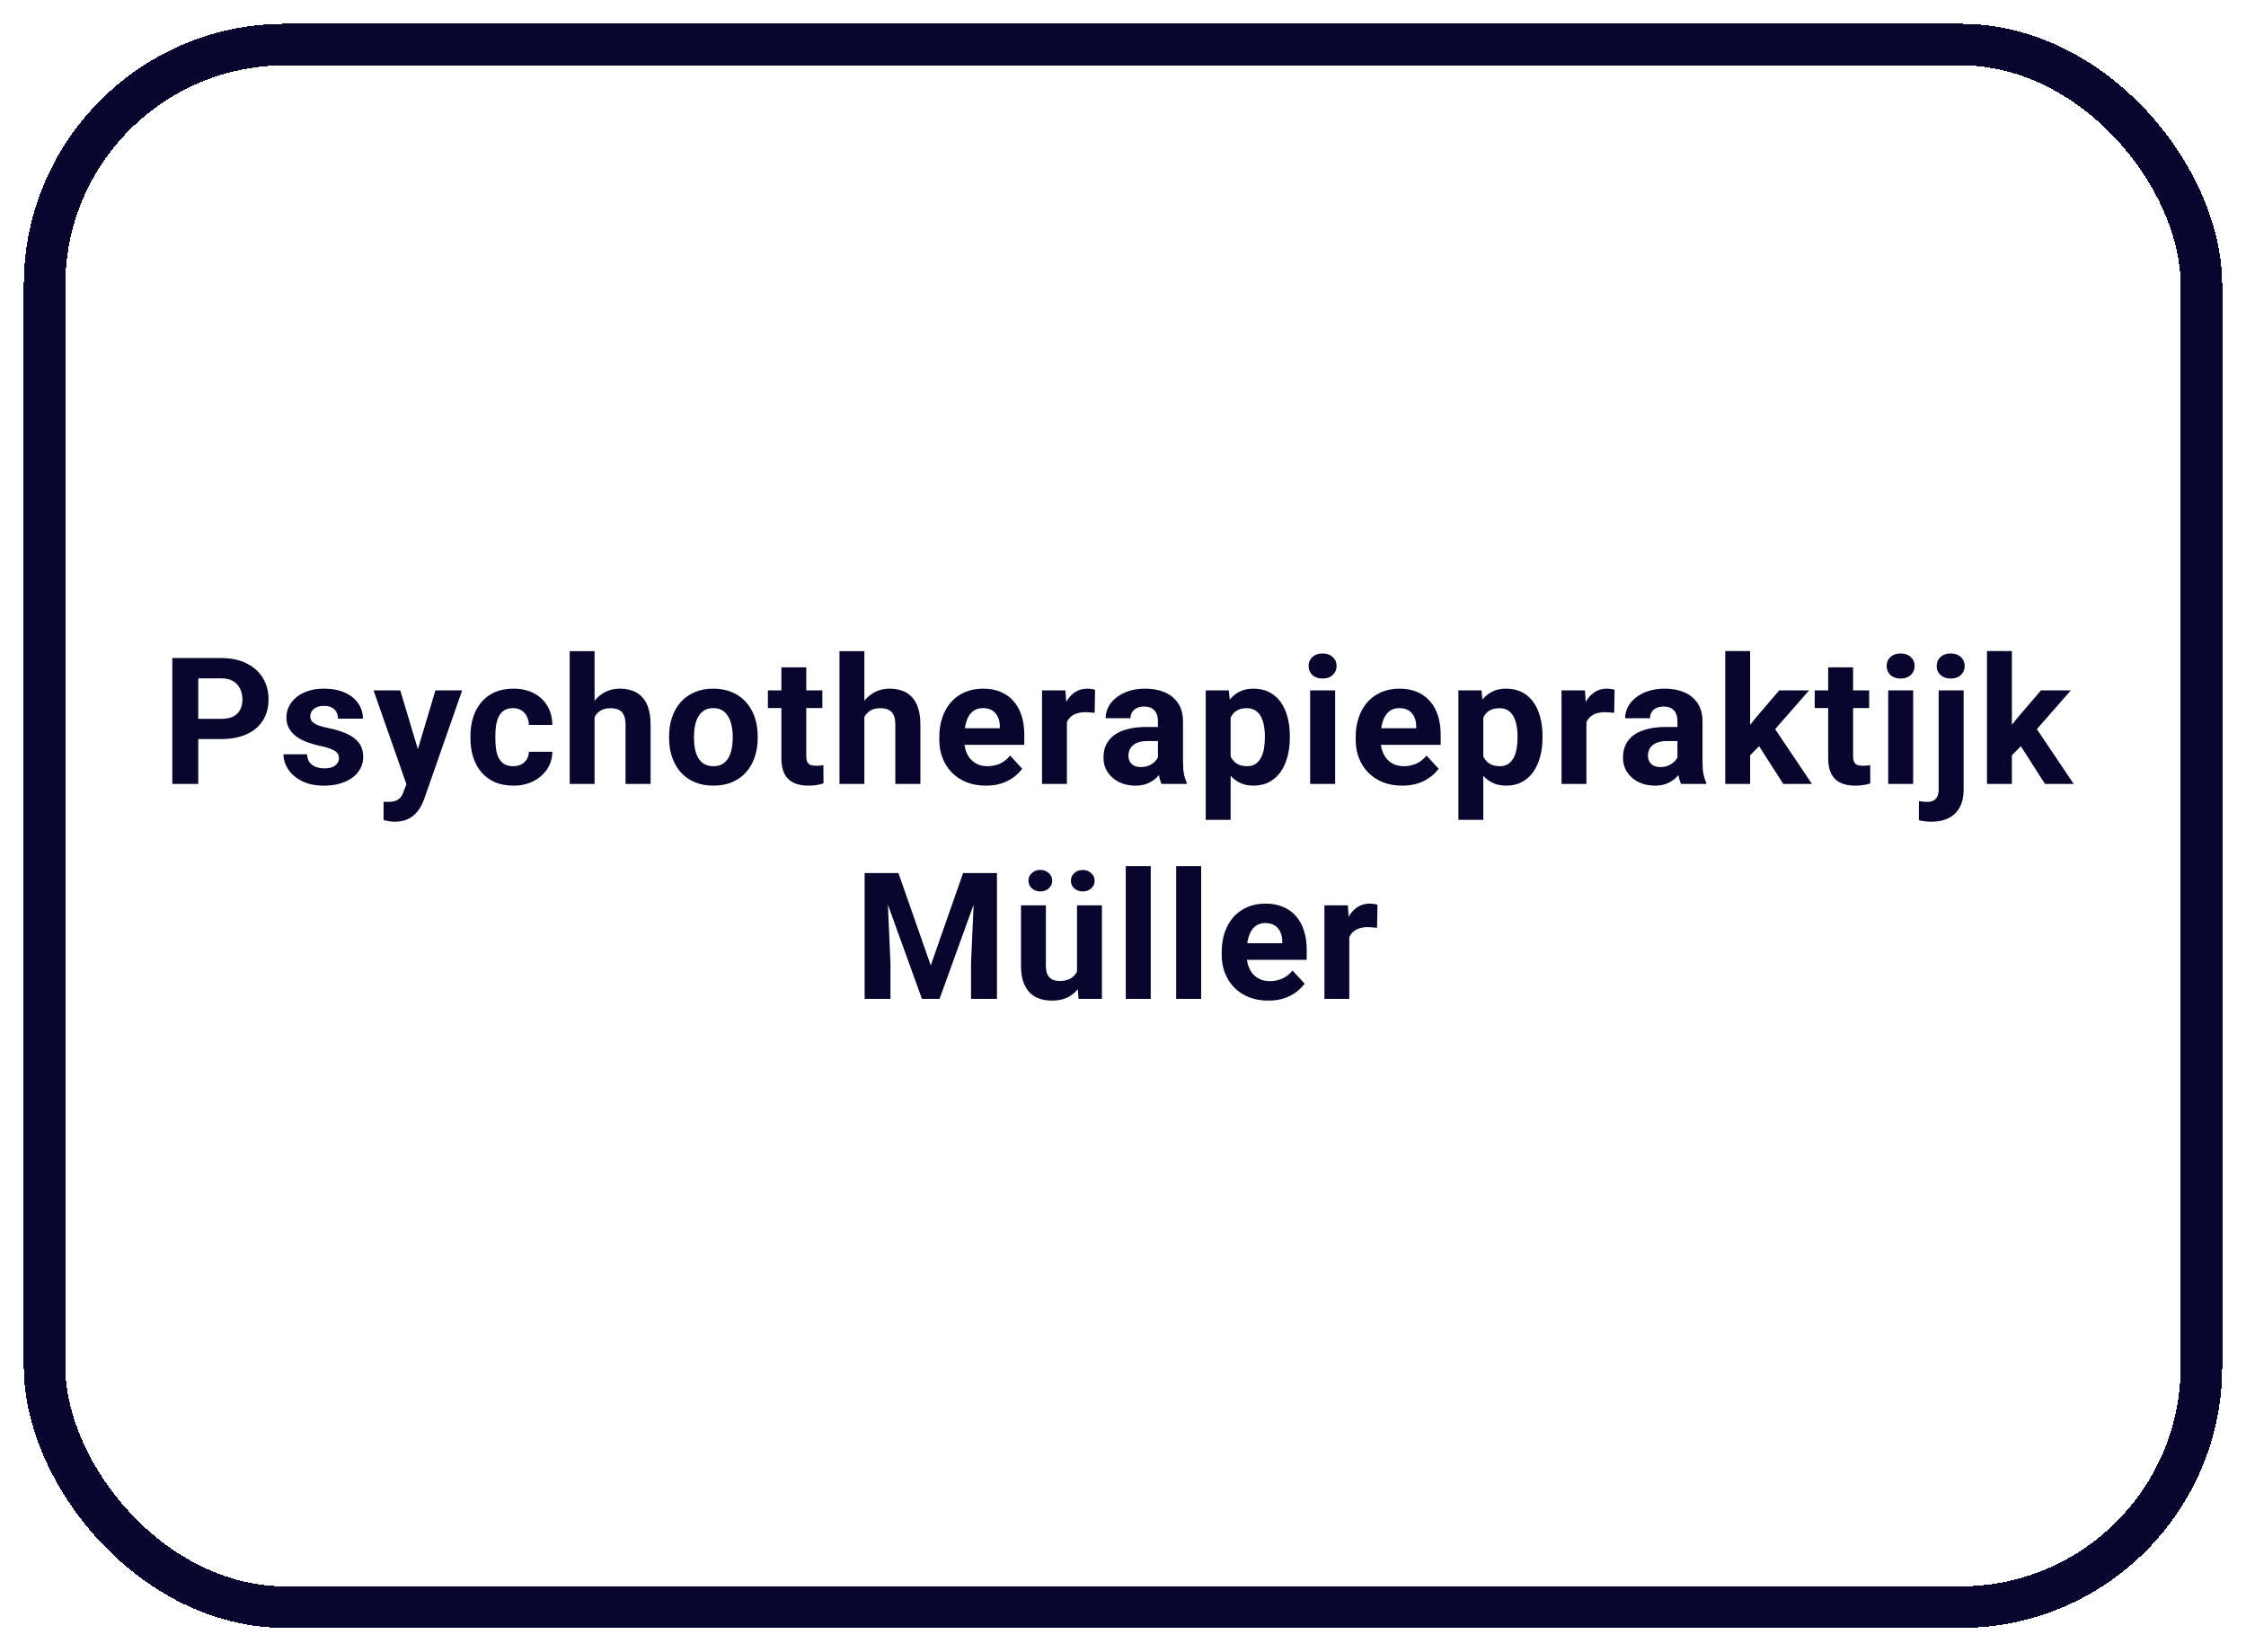 <?xml version="1.0" encoding="utf-8"?>
<svg xmlns="http://www.w3.org/2000/svg" fill="none" height="100%" overflow="visible" preserveAspectRatio="none" style="display: block;" viewBox="0 0 378 278" width="100%">
<g filter="url(#filter0_d_0_9)" id="Welkom">
<rect fill="white" fill-opacity="0.7" height="270" rx="44" shape-rendering="crispEdges" width="370" x="4"/>
<rect height="263" rx="40.5" shape-rendering="crispEdges" stroke="#08062D" stroke-width="7" width="363" x="7.5" y="3.5"/>
<g id="Psychotherapiepraktijk Mller">
<path d="M37.249 120.394H31.852V116.99H37.249C38.083 116.99 38.762 116.854 39.286 116.582C39.81 116.301 40.193 115.913 40.435 115.419C40.678 114.924 40.799 114.366 40.799 113.745C40.799 113.115 40.678 112.528 40.435 111.985C40.193 111.442 39.81 111.005 39.286 110.676C38.762 110.346 38.083 110.181 37.249 110.181H33.365V127.945H29V106.762H37.249C38.908 106.762 40.329 107.063 41.512 107.664C42.705 108.256 43.617 109.075 44.247 110.123C44.877 111.17 45.193 112.368 45.193 113.716C45.193 115.084 44.877 116.267 44.247 117.266C43.617 118.265 42.705 119.036 41.512 119.579C40.329 120.123 38.908 120.394 37.249 120.394Z" fill="#08062D"/>
<path d="M57.049 123.595C57.049 123.294 56.962 123.023 56.787 122.78C56.613 122.538 56.288 122.315 55.813 122.111C55.347 121.898 54.673 121.704 53.79 121.529C52.995 121.354 52.253 121.136 51.564 120.874C50.885 120.603 50.294 120.278 49.789 119.9C49.295 119.521 48.907 119.075 48.626 118.561C48.344 118.037 48.204 117.441 48.204 116.772C48.204 116.112 48.344 115.491 48.626 114.909C48.916 114.327 49.329 113.813 49.862 113.367C50.405 112.911 51.065 112.557 51.841 112.305C52.626 112.043 53.509 111.912 54.489 111.912C55.856 111.912 57.03 112.131 58.009 112.567C58.999 113.003 59.755 113.605 60.279 114.371C60.812 115.128 61.079 115.991 61.079 116.961H56.889C56.889 116.553 56.802 116.19 56.627 115.87C56.462 115.54 56.201 115.283 55.842 115.098C55.492 114.905 55.037 114.808 54.474 114.808C54.009 114.808 53.606 114.89 53.267 115.055C52.927 115.21 52.665 115.423 52.481 115.695C52.306 115.957 52.219 116.248 52.219 116.568C52.219 116.81 52.268 117.029 52.365 117.223C52.471 117.407 52.641 117.577 52.874 117.732C53.106 117.887 53.407 118.032 53.776 118.168C54.154 118.294 54.62 118.411 55.172 118.517C56.307 118.75 57.321 119.056 58.213 119.434C59.105 119.803 59.813 120.307 60.337 120.947C60.861 121.577 61.123 122.407 61.123 123.435C61.123 124.133 60.968 124.773 60.657 125.355C60.347 125.937 59.901 126.446 59.319 126.883C58.737 127.31 58.038 127.644 57.224 127.887C56.419 128.12 55.512 128.236 54.503 128.236C53.039 128.236 51.797 127.974 50.779 127.45C49.77 126.927 49.004 126.262 48.48 125.457C47.966 124.642 47.709 123.808 47.709 122.955H51.681C51.7 123.527 51.846 123.988 52.117 124.337C52.398 124.686 52.752 124.938 53.179 125.093C53.616 125.249 54.086 125.326 54.59 125.326C55.134 125.326 55.585 125.253 55.944 125.108C56.302 124.953 56.574 124.749 56.758 124.497C56.952 124.235 57.049 123.934 57.049 123.595Z" fill="#08062D"/>
<path d="M69.109 126.17L73.285 112.203H77.781L71.452 130.316C71.316 130.714 71.132 131.141 70.899 131.597C70.676 132.053 70.37 132.484 69.982 132.891C69.604 133.309 69.124 133.648 68.542 133.91C67.97 134.172 67.267 134.303 66.433 134.303C66.035 134.303 65.71 134.278 65.458 134.23C65.206 134.181 64.905 134.114 64.556 134.026V130.957C64.662 130.957 64.774 130.957 64.89 130.957C65.007 130.966 65.118 130.971 65.225 130.971C65.778 130.971 66.229 130.908 66.578 130.782C66.927 130.656 67.209 130.462 67.422 130.2C67.635 129.948 67.805 129.618 67.931 129.211L69.109 126.17ZM67.364 112.203L70.783 123.609L71.379 128.047L68.528 128.352L62.868 112.203H67.364Z" fill="#08062D"/>
<path d="M86.349 124.962C86.863 124.962 87.319 124.865 87.717 124.671C88.114 124.468 88.425 124.187 88.648 123.828C88.88 123.459 89.002 123.028 89.011 122.533H92.954C92.944 123.639 92.649 124.623 92.067 125.486C91.485 126.34 90.704 127.014 89.724 127.508C88.745 127.993 87.649 128.236 86.436 128.236C85.214 128.236 84.147 128.032 83.236 127.625C82.334 127.218 81.582 126.655 80.981 125.937C80.379 125.21 79.928 124.366 79.628 123.406C79.327 122.436 79.177 121.398 79.177 120.292V119.87C79.177 118.755 79.327 117.717 79.628 116.757C79.928 115.787 80.379 114.943 80.981 114.226C81.582 113.498 82.334 112.931 83.236 112.523C84.138 112.116 85.195 111.912 86.407 111.912C87.697 111.912 88.827 112.16 89.797 112.654C90.777 113.149 91.543 113.857 92.096 114.778C92.658 115.69 92.944 116.772 92.954 118.023H89.011C89.002 117.499 88.89 117.024 88.677 116.597C88.473 116.17 88.172 115.831 87.775 115.579C87.387 115.317 86.907 115.186 86.335 115.186C85.724 115.186 85.224 115.317 84.836 115.579C84.448 115.831 84.147 116.18 83.934 116.626C83.721 117.063 83.57 117.562 83.483 118.125C83.405 118.677 83.367 119.259 83.367 119.87V120.292C83.367 120.903 83.405 121.49 83.483 122.053C83.561 122.615 83.706 123.115 83.919 123.551C84.142 123.988 84.448 124.332 84.836 124.584C85.224 124.836 85.728 124.962 86.349 124.962Z" fill="#08062D"/>
<path d="M100.068 105.598V127.945H95.878V105.598H100.068ZM99.471 119.521H98.322C98.332 118.425 98.477 117.417 98.758 116.495C99.04 115.564 99.442 114.759 99.966 114.08C100.49 113.391 101.115 112.858 101.843 112.48C102.58 112.101 103.395 111.912 104.287 111.912C105.063 111.912 105.766 112.024 106.397 112.247C107.037 112.46 107.585 112.809 108.041 113.294C108.506 113.77 108.865 114.395 109.117 115.171C109.369 115.947 109.495 116.888 109.495 117.994V127.945H105.276V117.965C105.276 117.266 105.174 116.718 104.971 116.321C104.777 115.913 104.491 115.627 104.112 115.462C103.744 115.288 103.288 115.2 102.745 115.2C102.143 115.2 101.629 115.312 101.203 115.535C100.786 115.758 100.451 116.068 100.199 116.466C99.947 116.854 99.762 117.31 99.646 117.834C99.53 118.357 99.471 118.92 99.471 119.521Z" fill="#08062D"/>
<path d="M112.608 120.234V119.929C112.608 118.774 112.773 117.712 113.103 116.742C113.433 115.763 113.913 114.914 114.543 114.196C115.174 113.479 115.95 112.921 116.871 112.523C117.792 112.116 118.85 111.912 120.043 111.912C121.236 111.912 122.298 112.116 123.229 112.523C124.16 112.921 124.941 113.479 125.571 114.196C126.211 114.914 126.696 115.763 127.026 116.742C127.356 117.712 127.521 118.774 127.521 119.929V120.234C127.521 121.379 127.356 122.441 127.026 123.42C126.696 124.39 126.211 125.239 125.571 125.966C124.941 126.684 124.165 127.242 123.243 127.639C122.322 128.037 121.265 128.236 120.072 128.236C118.879 128.236 117.817 128.037 116.886 127.639C115.964 127.242 115.183 126.684 114.543 125.966C113.913 125.239 113.433 124.39 113.103 123.42C112.773 122.441 112.608 121.379 112.608 120.234ZM116.798 119.929V120.234C116.798 120.894 116.856 121.51 116.973 122.082C117.089 122.654 117.273 123.158 117.526 123.595C117.788 124.022 118.127 124.356 118.544 124.599C118.961 124.841 119.47 124.962 120.072 124.962C120.654 124.962 121.153 124.841 121.57 124.599C121.987 124.356 122.322 124.022 122.574 123.595C122.826 123.158 123.011 122.654 123.127 122.082C123.253 121.51 123.316 120.894 123.316 120.234V119.929C123.316 119.288 123.253 118.687 123.127 118.125C123.011 117.552 122.821 117.048 122.559 116.612C122.307 116.165 121.973 115.816 121.556 115.564C121.139 115.312 120.634 115.186 120.043 115.186C119.451 115.186 118.947 115.312 118.53 115.564C118.122 115.816 117.788 116.165 117.526 116.612C117.273 117.048 117.089 117.552 116.973 118.125C116.856 118.687 116.798 119.288 116.798 119.929Z" fill="#08062D"/>
<path d="M138.402 112.203V115.171H129.237V112.203H138.402ZM131.506 108.319H135.696V123.202C135.696 123.658 135.755 124.007 135.871 124.25C135.997 124.492 136.181 124.662 136.424 124.759C136.666 124.846 136.972 124.89 137.34 124.89C137.602 124.89 137.835 124.88 138.039 124.861C138.252 124.832 138.431 124.802 138.577 124.773L138.592 127.858C138.233 127.974 137.845 128.066 137.428 128.134C137.011 128.202 136.55 128.236 136.046 128.236C135.124 128.236 134.319 128.086 133.63 127.785C132.951 127.475 132.428 126.98 132.059 126.301C131.691 125.622 131.506 124.73 131.506 123.624V108.319Z" fill="#08062D"/>
<path d="M145.472 105.598V127.945H141.282V105.598H145.472ZM144.876 119.521H143.727C143.736 118.425 143.882 117.417 144.163 116.495C144.444 115.564 144.847 114.759 145.371 114.08C145.894 113.391 146.52 112.858 147.247 112.48C147.985 112.101 148.799 111.912 149.692 111.912C150.467 111.912 151.171 112.024 151.801 112.247C152.441 112.46 152.989 112.809 153.445 113.294C153.911 113.77 154.27 114.395 154.522 115.171C154.774 115.947 154.9 116.888 154.9 117.994V127.945H150.681V117.965C150.681 117.266 150.579 116.718 150.375 116.321C150.181 115.913 149.895 115.627 149.517 115.462C149.148 115.288 148.693 115.2 148.149 115.2C147.548 115.2 147.034 115.312 146.607 115.535C146.19 115.758 145.856 116.068 145.603 116.466C145.351 116.854 145.167 117.31 145.051 117.834C144.934 118.357 144.876 118.92 144.876 119.521Z" fill="#08062D"/>
<path d="M165.927 128.236C164.705 128.236 163.609 128.042 162.639 127.654C161.669 127.256 160.845 126.708 160.166 126.01C159.497 125.312 158.983 124.502 158.624 123.58C158.265 122.649 158.086 121.66 158.086 120.612V120.03C158.086 118.837 158.255 117.746 158.595 116.757C158.934 115.768 159.419 114.909 160.05 114.182C160.69 113.454 161.466 112.897 162.377 112.509C163.289 112.111 164.317 111.912 165.462 111.912C166.577 111.912 167.566 112.097 168.43 112.465C169.293 112.834 170.015 113.357 170.597 114.036C171.189 114.715 171.635 115.53 171.936 116.481C172.237 117.421 172.387 118.469 172.387 119.623V121.369H159.875V118.576H168.27V118.256C168.27 117.674 168.163 117.155 167.95 116.699C167.746 116.233 167.436 115.865 167.018 115.593C166.601 115.322 166.068 115.186 165.418 115.186C164.865 115.186 164.39 115.307 163.992 115.549C163.595 115.792 163.27 116.131 163.018 116.568C162.775 117.004 162.591 117.518 162.465 118.11C162.348 118.692 162.29 119.332 162.29 120.03V120.612C162.29 121.243 162.377 121.825 162.552 122.358C162.736 122.892 162.993 123.352 163.323 123.74C163.663 124.128 164.07 124.429 164.545 124.642C165.03 124.856 165.578 124.962 166.189 124.962C166.946 124.962 167.649 124.817 168.299 124.526C168.958 124.225 169.526 123.774 170.001 123.173L172.038 125.384C171.708 125.86 171.257 126.315 170.685 126.752C170.122 127.188 169.443 127.547 168.648 127.829C167.853 128.1 166.946 128.236 165.927 128.236Z" fill="#08062D"/>
<path d="M179.559 115.637V127.945H175.369V112.203H179.311L179.559 115.637ZM184.302 112.101L184.229 115.986C184.025 115.957 183.778 115.933 183.487 115.913C183.206 115.884 182.949 115.87 182.716 115.87C182.124 115.87 181.61 115.947 181.174 116.102C180.747 116.248 180.388 116.466 180.097 116.757C179.816 117.048 179.602 117.402 179.457 117.819C179.321 118.236 179.244 118.711 179.224 119.245L178.38 118.983C178.38 117.965 178.482 117.029 178.686 116.175C178.89 115.312 179.185 114.56 179.573 113.92C179.971 113.28 180.456 112.785 181.028 112.436C181.6 112.087 182.255 111.912 182.992 111.912C183.225 111.912 183.463 111.932 183.705 111.971C183.948 112 184.146 112.043 184.302 112.101Z" fill="#08062D"/>
<path d="M194.878 124.395V117.383C194.878 116.878 194.796 116.447 194.631 116.088C194.466 115.719 194.209 115.433 193.86 115.229C193.52 115.026 193.079 114.924 192.536 114.924C192.07 114.924 191.668 115.006 191.328 115.171C190.989 115.326 190.727 115.554 190.542 115.855C190.358 116.146 190.266 116.49 190.266 116.888H186.076C186.076 116.219 186.231 115.583 186.542 114.982C186.852 114.381 187.303 113.852 187.895 113.396C188.486 112.931 189.189 112.567 190.004 112.305C190.829 112.043 191.75 111.912 192.768 111.912C193.99 111.912 195.077 112.116 196.027 112.523C196.978 112.931 197.725 113.542 198.268 114.357C198.821 115.171 199.097 116.19 199.097 117.412V124.148C199.097 125.011 199.15 125.719 199.257 126.272C199.364 126.815 199.519 127.29 199.723 127.698V127.945H195.489C195.285 127.518 195.13 126.985 195.023 126.345C194.926 125.695 194.878 125.045 194.878 124.395ZM195.431 118.357L195.46 120.729H193.118C192.565 120.729 192.085 120.792 191.677 120.918C191.27 121.044 190.935 121.223 190.673 121.456C190.412 121.679 190.218 121.941 190.091 122.242C189.975 122.543 189.917 122.872 189.917 123.231C189.917 123.59 189.999 123.915 190.164 124.206C190.329 124.487 190.567 124.71 190.877 124.875C191.187 125.03 191.551 125.108 191.968 125.108C192.599 125.108 193.147 124.982 193.612 124.73C194.078 124.478 194.437 124.167 194.689 123.799C194.951 123.43 195.086 123.081 195.096 122.751L196.202 124.526C196.047 124.924 195.833 125.336 195.562 125.763C195.3 126.189 194.965 126.592 194.558 126.97C194.151 127.339 193.661 127.644 193.088 127.887C192.516 128.12 191.837 128.236 191.052 128.236C190.053 128.236 189.146 128.037 188.331 127.639C187.526 127.232 186.886 126.674 186.411 125.966C185.945 125.249 185.712 124.434 185.712 123.522C185.712 122.698 185.867 121.965 186.178 121.325C186.488 120.685 186.944 120.147 187.545 119.71C188.156 119.264 188.918 118.93 189.83 118.707C190.741 118.474 191.798 118.357 193.001 118.357H195.431Z" fill="#08062D"/>
<path d="M207.113 115.229V133.997H202.923V112.203H206.807L207.113 115.229ZM217.079 119.9V120.205C217.079 121.35 216.943 122.412 216.671 123.391C216.409 124.371 216.021 125.224 215.507 125.952C214.993 126.67 214.353 127.232 213.587 127.639C212.83 128.037 211.957 128.236 210.968 128.236C210.008 128.236 209.174 128.042 208.466 127.654C207.758 127.266 207.161 126.723 206.676 126.025C206.201 125.316 205.818 124.497 205.527 123.566C205.236 122.635 205.013 121.636 204.858 120.569V119.769C205.013 118.624 205.236 117.577 205.527 116.626C205.818 115.666 206.201 114.837 206.676 114.138C207.161 113.43 207.753 112.882 208.451 112.494C209.159 112.106 209.989 111.912 210.939 111.912C211.938 111.912 212.816 112.101 213.572 112.48C214.339 112.858 214.979 113.401 215.493 114.109C216.017 114.817 216.409 115.661 216.671 116.641C216.943 117.62 217.079 118.707 217.079 119.9ZM212.874 120.205V119.9C212.874 119.23 212.816 118.614 212.699 118.052C212.593 117.48 212.418 116.98 212.176 116.553C211.943 116.127 211.633 115.797 211.245 115.564C210.866 115.322 210.406 115.2 209.862 115.2C209.29 115.2 208.8 115.292 208.393 115.477C207.995 115.661 207.67 115.928 207.418 116.277C207.166 116.626 206.977 117.043 206.851 117.528C206.725 118.013 206.647 118.561 206.618 119.172V121.194C206.667 121.912 206.802 122.557 207.025 123.129C207.249 123.692 207.593 124.138 208.058 124.468C208.524 124.798 209.135 124.962 209.892 124.962C210.444 124.962 210.91 124.841 211.288 124.599C211.667 124.347 211.972 124.002 212.205 123.566C212.447 123.129 212.617 122.625 212.714 122.053C212.821 121.48 212.874 120.865 212.874 120.205Z" fill="#08062D"/>
<path d="M224.702 112.203V127.945H220.497V112.203H224.702ZM220.235 108.101C220.235 107.49 220.448 106.985 220.875 106.588C221.302 106.19 221.874 105.991 222.592 105.991C223.3 105.991 223.867 106.19 224.294 106.588C224.731 106.985 224.949 107.49 224.949 108.101C224.949 108.712 224.731 109.216 224.294 109.614C223.867 110.011 223.3 110.21 222.592 110.21C221.874 110.21 221.302 110.011 220.875 109.614C220.448 109.216 220.235 108.712 220.235 108.101Z" fill="#08062D"/>
<path d="M236.005 128.236C234.783 128.236 233.687 128.042 232.717 127.654C231.747 127.256 230.923 126.708 230.244 126.01C229.575 125.312 229.061 124.502 228.702 123.58C228.343 122.649 228.164 121.66 228.164 120.612V120.03C228.164 118.837 228.333 117.746 228.673 116.757C229.012 115.768 229.497 114.909 230.128 114.182C230.768 113.454 231.544 112.897 232.455 112.509C233.367 112.111 234.395 111.912 235.54 111.912C236.655 111.912 237.644 112.097 238.508 112.465C239.371 112.834 240.093 113.357 240.675 114.036C241.267 114.715 241.713 115.53 242.014 116.481C242.315 117.421 242.465 118.469 242.465 119.623V121.369H229.953V118.576H238.348V118.256C238.348 117.674 238.241 117.155 238.028 116.699C237.824 116.233 237.513 115.865 237.096 115.593C236.679 115.322 236.146 115.186 235.496 115.186C234.943 115.186 234.468 115.307 234.07 115.549C233.673 115.792 233.348 116.131 233.096 116.568C232.853 117.004 232.669 117.518 232.543 118.11C232.426 118.692 232.368 119.332 232.368 120.03V120.612C232.368 121.243 232.455 121.825 232.63 122.358C232.814 122.892 233.071 123.352 233.401 123.74C233.741 124.128 234.148 124.429 234.623 124.642C235.108 124.856 235.656 124.962 236.267 124.962C237.024 124.962 237.727 124.817 238.377 124.526C239.036 124.225 239.604 123.774 240.079 123.173L242.116 125.384C241.786 125.86 241.335 126.315 240.763 126.752C240.2 127.188 239.521 127.547 238.726 127.829C237.931 128.1 237.024 128.236 236.005 128.236Z" fill="#08062D"/>
<path d="M249.637 115.229V133.997H245.447V112.203H249.331L249.637 115.229ZM259.603 119.9V120.205C259.603 121.35 259.467 122.412 259.195 123.391C258.933 124.371 258.545 125.224 258.031 125.952C257.517 126.67 256.877 127.232 256.111 127.639C255.354 128.037 254.481 128.236 253.492 128.236C252.532 128.236 251.698 128.042 250.99 127.654C250.282 127.266 249.685 126.723 249.2 126.025C248.725 125.316 248.342 124.497 248.051 123.566C247.76 122.635 247.537 121.636 247.382 120.569V119.769C247.537 118.624 247.76 117.577 248.051 116.626C248.342 115.666 248.725 114.837 249.2 114.138C249.685 113.43 250.277 112.882 250.975 112.494C251.683 112.106 252.513 111.912 253.463 111.912C254.462 111.912 255.34 112.101 256.096 112.48C256.863 112.858 257.503 113.401 258.017 114.109C258.541 114.817 258.933 115.661 259.195 116.641C259.467 117.62 259.603 118.707 259.603 119.9ZM255.398 120.205V119.9C255.398 119.23 255.34 118.614 255.223 118.052C255.117 117.48 254.942 116.98 254.7 116.553C254.467 116.127 254.157 115.797 253.769 115.564C253.39 115.322 252.93 115.2 252.386 115.2C251.814 115.2 251.324 115.292 250.917 115.477C250.519 115.661 250.194 115.928 249.942 116.277C249.69 116.626 249.501 117.043 249.375 117.528C249.249 118.013 249.171 118.561 249.142 119.172V121.194C249.191 121.912 249.326 122.557 249.549 123.129C249.773 123.692 250.117 124.138 250.582 124.468C251.048 124.798 251.659 124.962 252.416 124.962C252.968 124.962 253.434 124.841 253.812 124.599C254.19 124.347 254.496 124.002 254.729 123.566C254.971 123.129 255.141 122.625 255.238 122.053C255.345 121.48 255.398 120.865 255.398 120.205Z" fill="#08062D"/>
<path d="M266.993 115.637V127.945H262.803V112.203H266.745L266.993 115.637ZM271.736 112.101L271.663 115.986C271.459 115.957 271.212 115.933 270.921 115.913C270.64 115.884 270.383 115.87 270.15 115.87C269.558 115.87 269.044 115.947 268.608 116.102C268.181 116.248 267.822 116.466 267.531 116.757C267.25 117.048 267.036 117.402 266.891 117.819C266.755 118.236 266.677 118.711 266.658 119.245L265.814 118.983C265.814 117.965 265.916 117.029 266.12 116.175C266.323 115.312 266.619 114.56 267.007 113.92C267.405 113.28 267.89 112.785 268.462 112.436C269.034 112.087 269.689 111.912 270.426 111.912C270.659 111.912 270.897 111.932 271.139 111.971C271.382 112 271.58 112.043 271.736 112.101Z" fill="#08062D"/>
<path d="M282.312 124.395V117.383C282.312 116.878 282.229 116.447 282.065 116.088C281.9 115.719 281.643 115.433 281.293 115.229C280.954 115.026 280.513 114.924 279.97 114.924C279.504 114.924 279.101 115.006 278.762 115.171C278.423 115.326 278.161 115.554 277.976 115.855C277.792 116.146 277.7 116.49 277.7 116.888H273.51C273.51 116.219 273.665 115.583 273.976 114.982C274.286 114.381 274.737 113.852 275.329 113.396C275.92 112.931 276.623 112.567 277.438 112.305C278.263 112.043 279.184 111.912 280.202 111.912C281.424 111.912 282.511 112.116 283.461 112.523C284.412 112.931 285.159 113.542 285.702 114.357C286.255 115.171 286.531 116.19 286.531 117.412V124.148C286.531 125.011 286.584 125.719 286.691 126.272C286.798 126.815 286.953 127.29 287.157 127.698V127.945H282.923C282.719 127.518 282.564 126.985 282.457 126.345C282.36 125.695 282.312 125.045 282.312 124.395ZM282.865 118.357L282.894 120.729H280.552C279.999 120.729 279.519 120.792 279.111 120.918C278.704 121.044 278.369 121.223 278.107 121.456C277.845 121.679 277.651 121.941 277.525 122.242C277.409 122.543 277.351 122.872 277.351 123.231C277.351 123.59 277.433 123.915 277.598 124.206C277.763 124.487 278.001 124.71 278.311 124.875C278.621 125.03 278.985 125.108 279.402 125.108C280.033 125.108 280.581 124.982 281.046 124.73C281.512 124.478 281.871 124.167 282.123 123.799C282.385 123.43 282.52 123.081 282.53 122.751L283.636 124.526C283.481 124.924 283.267 125.336 282.996 125.763C282.734 126.189 282.399 126.592 281.992 126.97C281.584 127.339 281.095 127.644 280.522 127.887C279.95 128.12 279.271 128.236 278.486 128.236C277.487 128.236 276.58 128.037 275.765 127.639C274.96 127.232 274.32 126.674 273.845 125.966C273.379 125.249 273.146 124.434 273.146 123.522C273.146 122.698 273.301 121.965 273.612 121.325C273.922 120.685 274.378 120.147 274.979 119.71C275.59 119.264 276.352 118.93 277.264 118.707C278.175 118.474 279.232 118.357 280.435 118.357H282.865Z" fill="#08062D"/>
<path d="M294.547 105.584V127.945H290.357V105.584H294.547ZM304.469 112.203L297.631 120.001L293.965 123.711L292.437 120.685L295.347 116.99L299.435 112.203H304.469ZM300.119 127.945L295.463 120.671L298.358 118.139L304.949 127.945H300.119Z" fill="#08062D"/>
<path d="M314.58 112.203V115.171H305.414V112.203H314.58ZM307.684 108.319H311.874V123.202C311.874 123.658 311.932 124.007 312.048 124.25C312.174 124.492 312.359 124.662 312.601 124.759C312.843 124.846 313.149 124.89 313.518 124.89C313.779 124.89 314.012 124.88 314.216 124.861C314.429 124.832 314.609 124.802 314.754 124.773L314.769 127.858C314.41 127.974 314.022 128.066 313.605 128.134C313.188 128.202 312.727 128.236 312.223 128.236C311.301 128.236 310.496 128.086 309.808 127.785C309.129 127.475 308.605 126.98 308.236 126.301C307.868 125.622 307.684 124.73 307.684 123.624V108.319Z" fill="#08062D"/>
<path d="M321.984 112.203V127.945H317.78V112.203H321.984ZM317.518 108.101C317.518 107.49 317.731 106.985 318.158 106.588C318.585 106.19 319.157 105.991 319.875 105.991C320.583 105.991 321.15 106.19 321.577 106.588C322.013 106.985 322.232 107.49 322.232 108.101C322.232 108.712 322.013 109.216 321.577 109.614C321.15 110.011 320.583 110.21 319.875 110.21C319.157 110.21 318.585 110.011 318.158 109.614C317.731 109.216 317.518 108.712 317.518 108.101Z" fill="#08062D"/>
<path d="M326.276 112.203H330.48V128.891C330.48 130.055 330.267 131.039 329.84 131.844C329.413 132.649 328.797 133.26 327.992 133.677C327.187 134.094 326.213 134.303 325.068 134.303C324.709 134.303 324.36 134.283 324.021 134.245C323.671 134.206 323.313 134.143 322.944 134.055L322.958 130.84C323.191 130.879 323.419 130.908 323.642 130.927C323.856 130.957 324.074 130.971 324.297 130.971C324.733 130.971 325.097 130.898 325.388 130.753C325.679 130.607 325.897 130.379 326.043 130.069C326.198 129.768 326.276 129.376 326.276 128.891V112.203ZM325.941 108.101C325.941 107.49 326.154 106.985 326.581 106.588C327.018 106.19 327.59 105.991 328.298 105.991C329.016 105.991 329.588 106.19 330.015 106.588C330.441 106.985 330.655 107.49 330.655 108.101C330.655 108.712 330.441 109.216 330.015 109.614C329.588 110.011 329.016 110.21 328.298 110.21C327.59 110.21 327.018 110.011 326.581 109.614C326.154 109.216 325.941 108.712 325.941 108.101Z" fill="#08062D"/>
<path d="M338.598 105.584V127.945H334.408V105.584H338.598ZM348.52 112.203L341.682 120.001L338.016 123.711L336.488 120.685L339.398 116.99L343.486 112.203H348.52ZM344.17 127.945L339.514 120.671L342.409 118.139L349 127.945H344.17Z" fill="#08062D"/>
<path d="M147.509 142.943H151.204L156.645 158.495L162.086 142.943H165.782L158.129 164.125H155.161L147.509 142.943ZM145.516 142.943H149.196L149.866 158.102V164.125H145.516V142.943ZM164.094 142.943H167.79V164.125H163.425V158.102L164.094 142.943Z" fill="#08062D"/>
<path d="M181.261 160.357V148.384H185.451V164.125H181.508L181.261 160.357ZM181.727 157.127L182.963 157.098C182.963 158.146 182.842 159.121 182.599 160.023C182.357 160.915 181.993 161.691 181.508 162.35C181.023 163 180.412 163.509 179.675 163.878C178.938 164.237 178.07 164.416 177.071 164.416C176.305 164.416 175.597 164.31 174.947 164.096C174.307 163.873 173.754 163.529 173.288 163.063C172.832 162.588 172.474 161.982 172.212 161.245C171.96 160.498 171.833 159.601 171.833 158.553V148.384H176.023V158.582C176.023 159.048 176.077 159.441 176.184 159.761C176.3 160.081 176.46 160.343 176.664 160.546C176.867 160.75 177.105 160.896 177.377 160.983C177.658 161.07 177.968 161.114 178.308 161.114C179.171 161.114 179.85 160.939 180.344 160.59C180.849 160.241 181.203 159.766 181.406 159.164C181.62 158.553 181.727 157.874 181.727 157.127ZM173.085 144.237C173.085 143.733 173.274 143.306 173.652 142.957C174.04 142.598 174.515 142.419 175.078 142.419C175.66 142.419 176.14 142.598 176.518 142.957C176.896 143.306 177.086 143.733 177.086 144.237C177.086 144.742 176.896 145.168 176.518 145.518C176.14 145.867 175.66 146.041 175.078 146.041C174.515 146.041 174.04 145.867 173.652 145.518C173.274 145.168 173.085 144.742 173.085 144.237ZM180.228 144.252C180.228 143.738 180.417 143.306 180.795 142.957C181.174 142.608 181.649 142.433 182.221 142.433C182.793 142.433 183.269 142.608 183.647 142.957C184.035 143.306 184.229 143.738 184.229 144.252C184.229 144.756 184.035 145.183 183.647 145.532C183.269 145.872 182.793 146.041 182.221 146.041C181.649 146.041 181.174 145.872 180.795 145.532C180.417 145.183 180.228 144.756 180.228 144.252Z" fill="#08062D"/>
<path d="M193.67 141.779V164.125H189.466V141.779H193.67Z" fill="#08062D"/>
<path d="M202.152 141.779V164.125H197.947V141.779H202.152Z" fill="#08062D"/>
<path d="M213.455 164.416C212.233 164.416 211.137 164.222 210.167 163.834C209.198 163.437 208.373 162.889 207.694 162.19C207.025 161.492 206.511 160.682 206.152 159.761C205.793 158.83 205.614 157.84 205.614 156.793V156.211C205.614 155.018 205.783 153.927 206.123 152.937C206.462 151.948 206.947 151.09 207.578 150.362C208.218 149.635 208.994 149.077 209.906 148.689C210.817 148.292 211.845 148.093 212.99 148.093C214.105 148.093 215.095 148.277 215.958 148.646C216.821 149.014 217.544 149.538 218.126 150.217C218.717 150.896 219.163 151.711 219.464 152.661C219.765 153.602 219.915 154.649 219.915 155.804V157.549H207.403V154.756H215.798V154.436C215.798 153.854 215.691 153.335 215.478 152.879C215.274 152.414 214.964 152.045 214.547 151.774C214.13 151.502 213.596 151.366 212.946 151.366C212.393 151.366 211.918 151.487 211.52 151.73C211.123 151.972 210.798 152.312 210.546 152.748C210.303 153.185 210.119 153.699 209.993 154.29C209.876 154.872 209.818 155.513 209.818 156.211V156.793C209.818 157.423 209.906 158.005 210.08 158.539C210.264 159.072 210.521 159.533 210.851 159.921C211.191 160.309 211.598 160.609 212.073 160.823C212.558 161.036 213.106 161.143 213.717 161.143C214.474 161.143 215.177 160.997 215.827 160.706C216.486 160.406 217.054 159.955 217.529 159.353L219.566 161.565C219.236 162.04 218.785 162.496 218.213 162.932C217.65 163.369 216.971 163.728 216.176 164.009C215.381 164.281 214.474 164.416 213.455 164.416Z" fill="#08062D"/>
<path d="M227.087 151.817V164.125H222.897V148.384H226.84L227.087 151.817ZM231.83 148.282L231.757 152.166C231.553 152.137 231.306 152.113 231.015 152.094C230.734 152.065 230.477 152.05 230.244 152.05C229.652 152.05 229.138 152.128 228.702 152.283C228.275 152.428 227.916 152.646 227.625 152.937C227.344 153.228 227.131 153.582 226.985 154C226.849 154.417 226.772 154.892 226.752 155.425L225.908 155.163C225.908 154.145 226.01 153.209 226.214 152.356C226.418 151.492 226.714 150.741 227.101 150.1C227.499 149.46 227.984 148.966 228.556 148.617C229.129 148.267 229.783 148.093 230.52 148.093C230.753 148.093 230.991 148.112 231.233 148.151C231.476 148.18 231.675 148.224 231.83 148.282Z" fill="#08062D"/>
</g>
</g>
<defs>
<filter color-interpolation-filters="sRGB" filterUnits="userSpaceOnUse" height="278" id="filter0_d_0_9" width="378" x="0" y="0">
<feFlood flood-opacity="0" result="BackgroundImageFix"/>
<feColorMatrix in="SourceAlpha" result="hardAlpha" type="matrix" values="0 0 0 0 0 0 0 0 0 0 0 0 0 0 0 0 0 0 127 0"/>
<feOffset dy="4"/>
<feGaussianBlur stdDeviation="2"/>
<feComposite in2="hardAlpha" operator="out"/>
<feColorMatrix type="matrix" values="0 0 0 0 0 0 0 0 0 0 0 0 0 0 0 0 0 0 0.25 0"/>
<feBlend in2="BackgroundImageFix" mode="normal" result="effect1_dropShadow_0_9"/>
<feBlend in="SourceGraphic" in2="effect1_dropShadow_0_9" mode="normal" result="shape"/>
</filter>
</defs>
</svg>